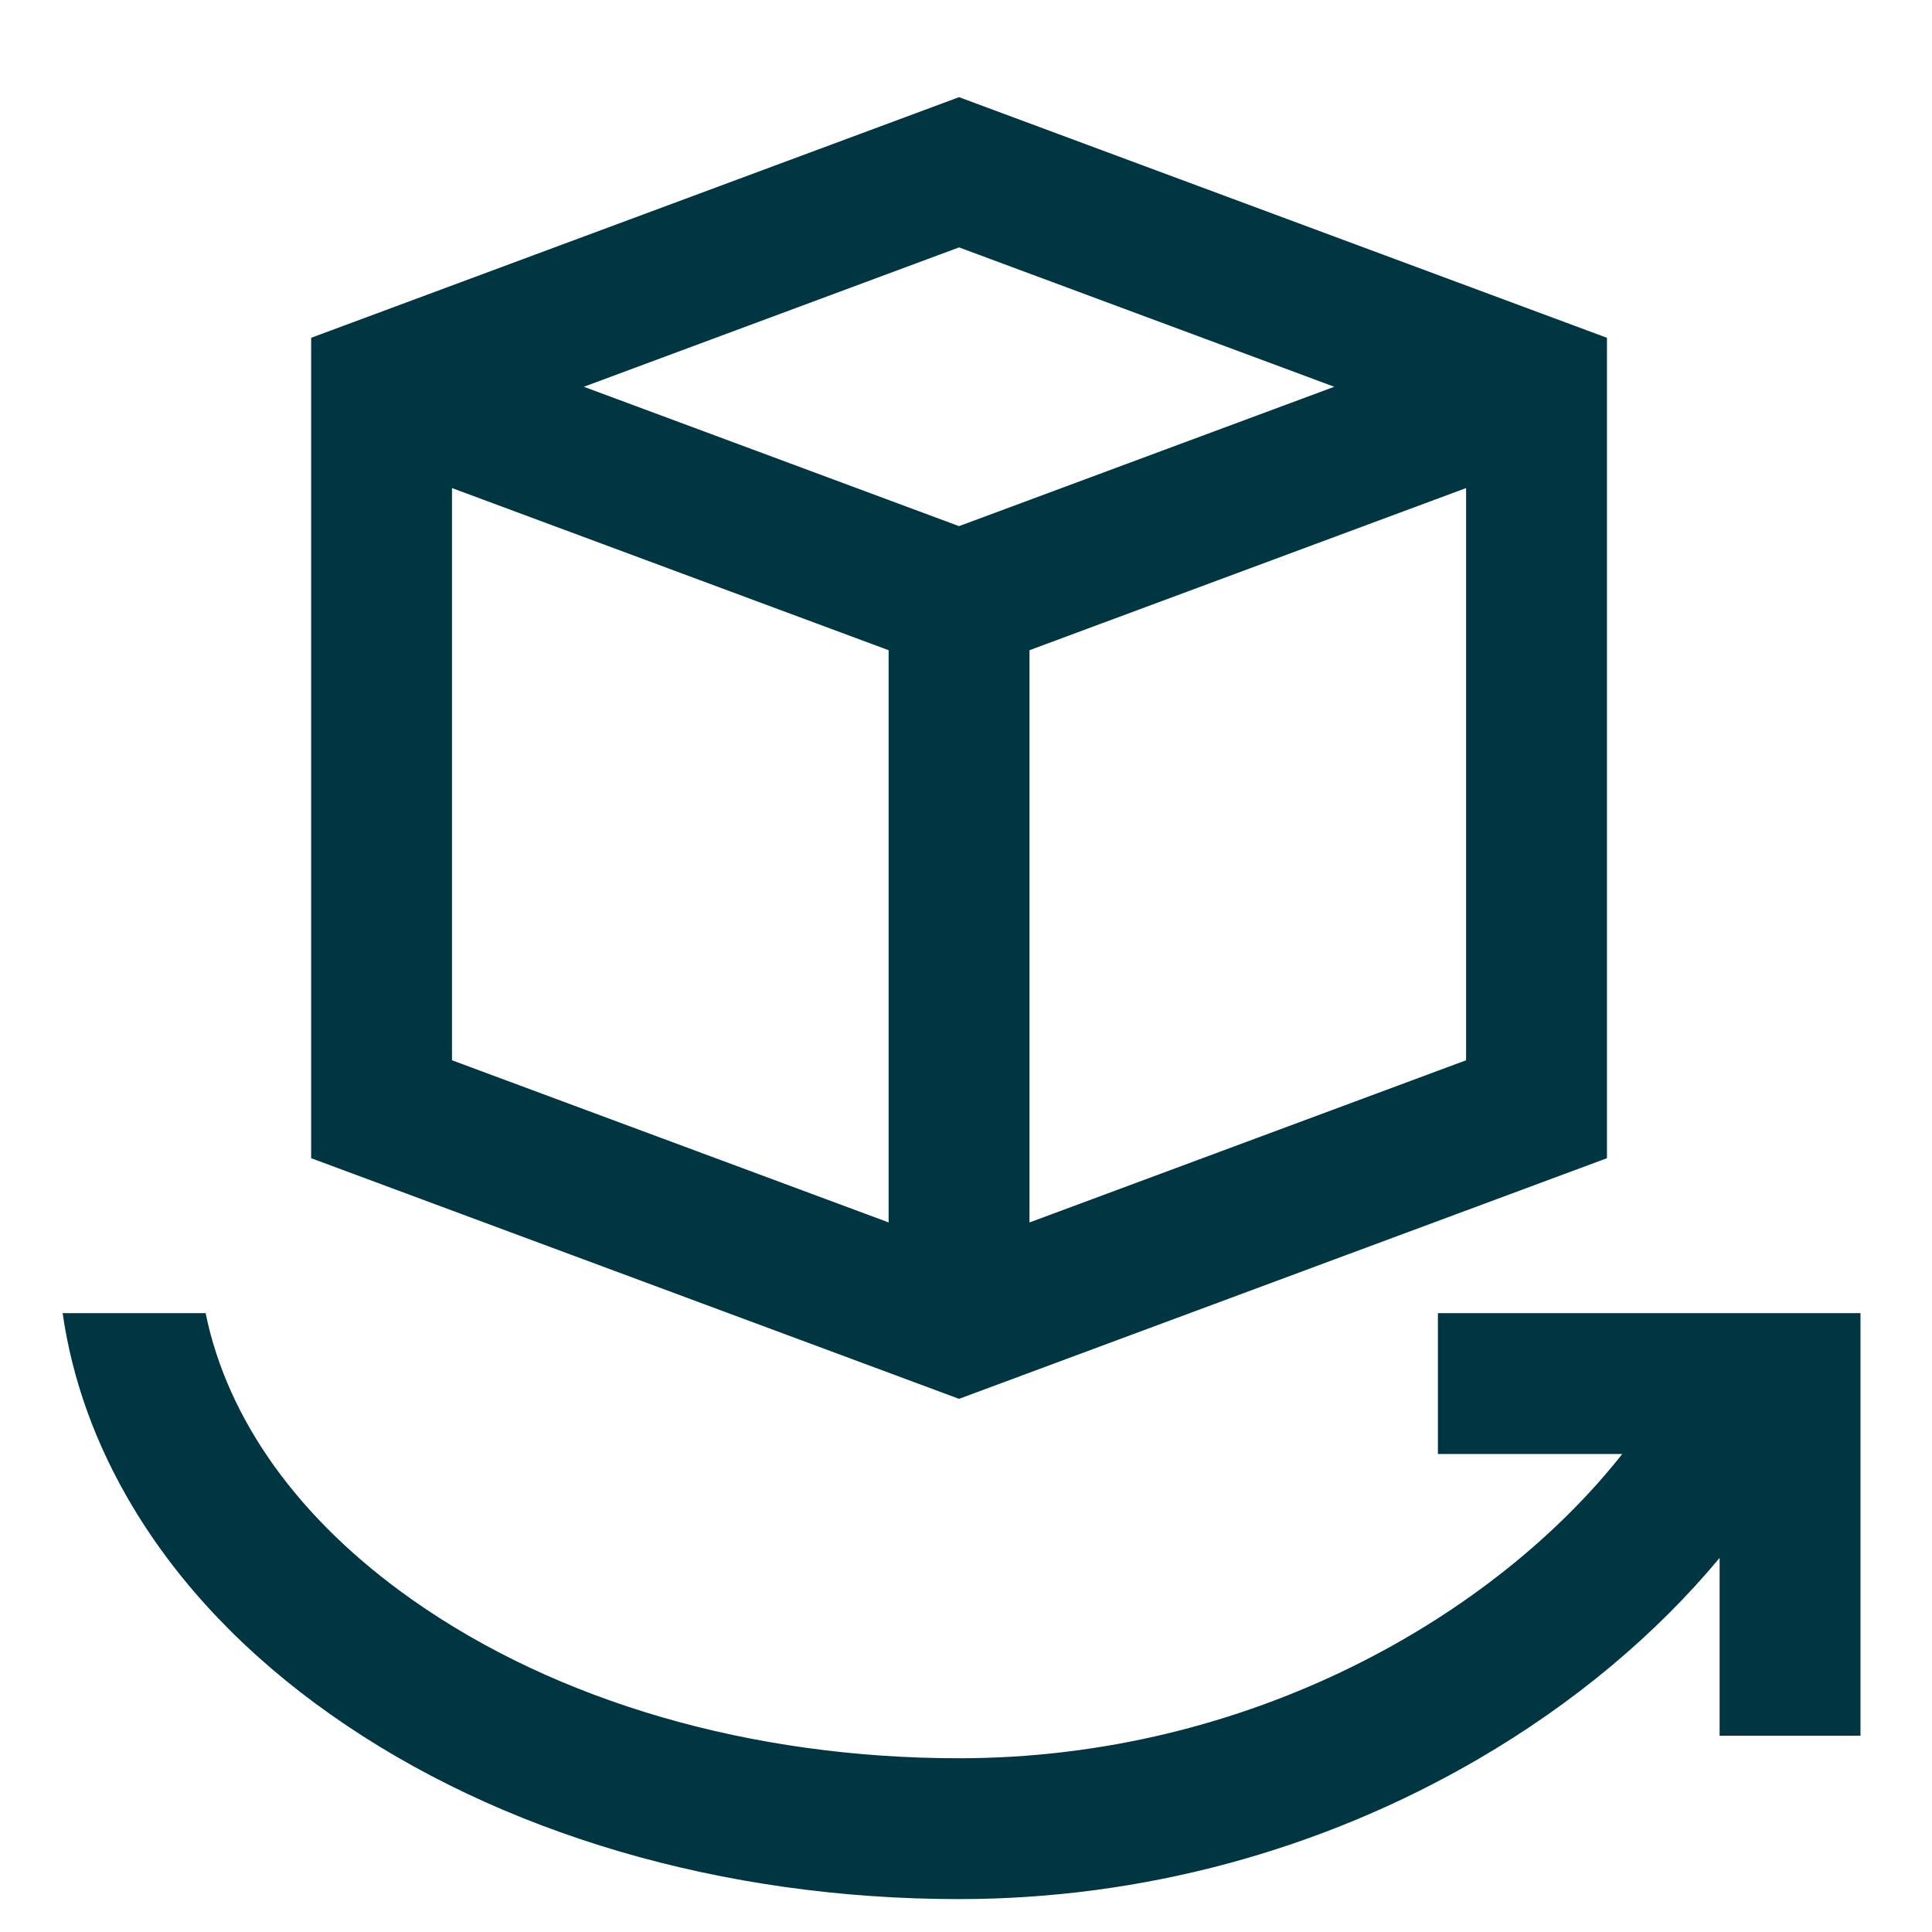<svg xmlns="http://www.w3.org/2000/svg" width="58" height="58" viewBox="0 0 58 58" fill="none"><g clip-path="url(#clip0_40000417_315)"><path d="M43.167 39.422V43.65H48.701C44.864 48.519 37.515 52.784 28.791 52.784C22.559 52.784 16.727 51.092 12.368 48.02C8.97 45.624 6.828 42.629 6.173 39.422H1.88C2.17 41.435 2.876 43.387 3.991 45.246C5.4 47.594 7.399 49.69 9.933 51.476C14.998 55.046 21.695 57.012 28.791 57.012C34.273 57.012 39.667 55.556 44.389 52.802C47.244 51.138 49.714 49.067 51.624 46.769V52.107H55.853V39.422H43.167Z" fill="#003642"></path><path d="M48.242 34.77V10.141L28.791 2.917L9.341 10.141V34.77L28.791 41.994L48.242 34.77ZM44.013 31.83L30.906 36.699V19.52L44.013 14.652V31.83ZM28.791 7.427L40.056 11.611L28.791 15.795L17.527 11.611L28.791 7.427ZM26.677 36.698L13.569 31.83V14.652L26.677 19.52V36.698Z" fill="#003642"></path></g><defs><clipPath id="clip0_40000417_315"><rect width="58" height="58" fill="white"></rect></clipPath></defs></svg>